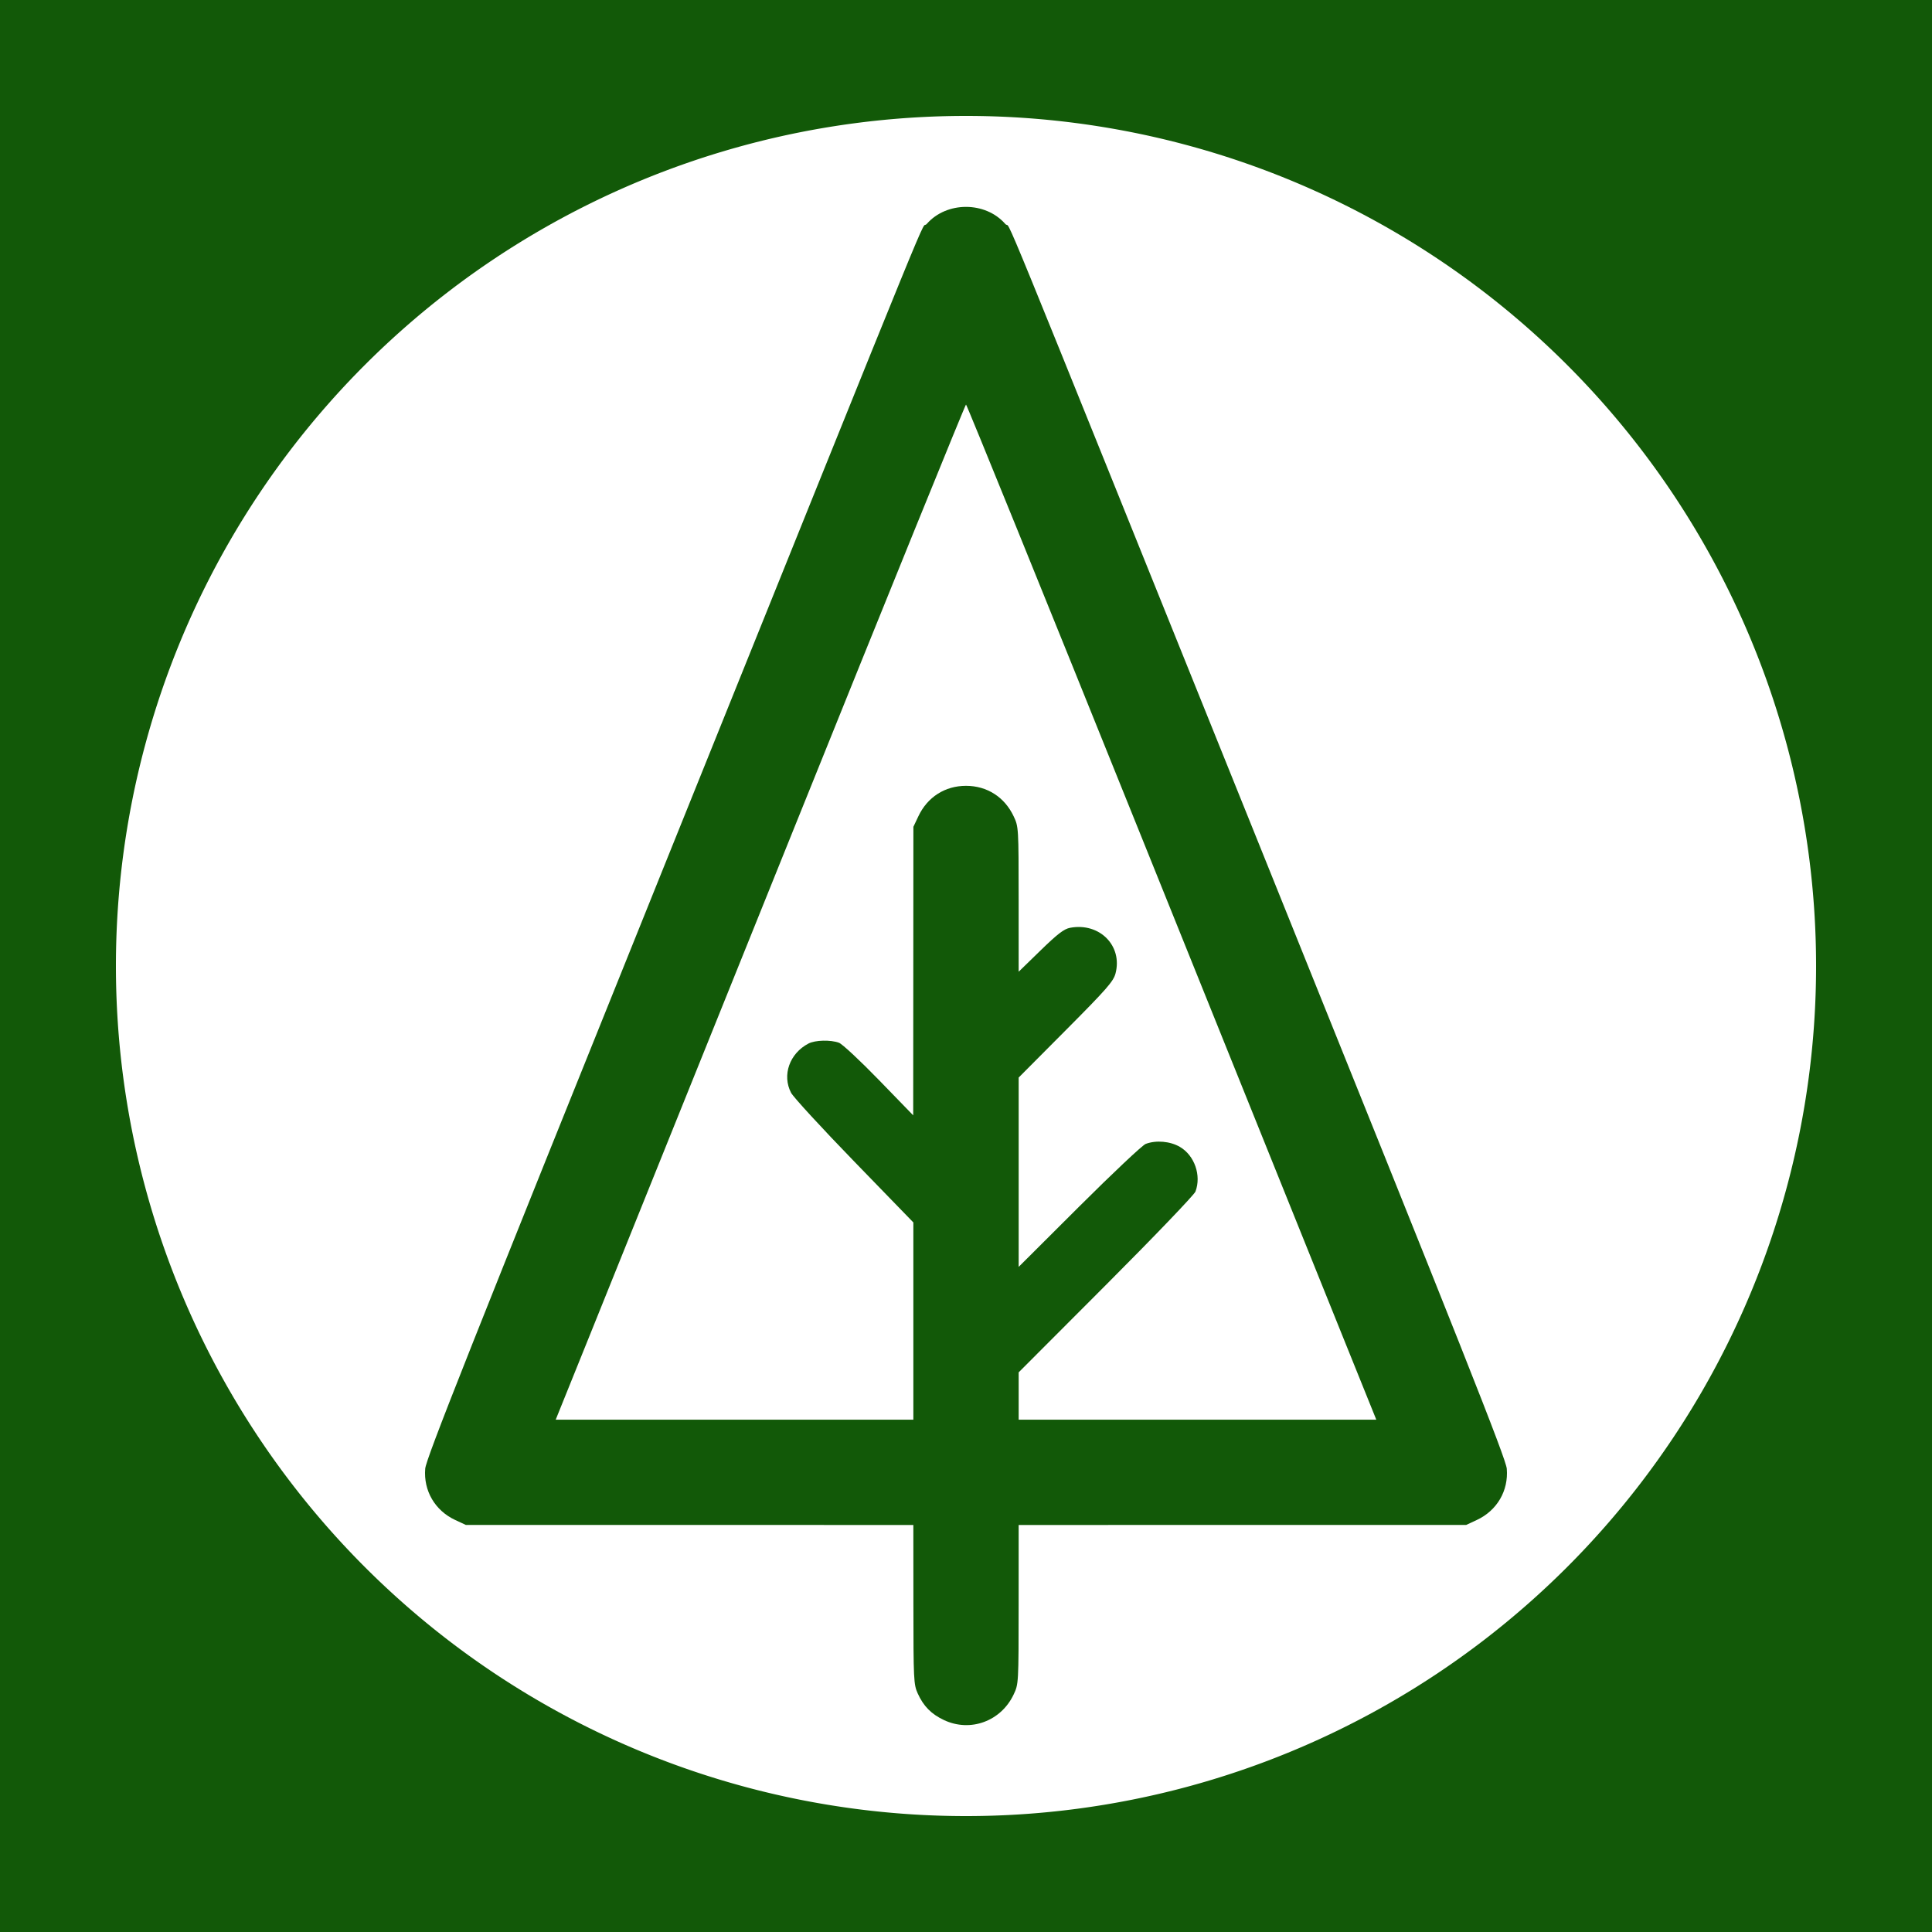 <svg width="250mm" height="250mm" viewBox="0 0 250 250" version="1.1" id="svg1" xml:space="preserve" xmlns="http://www.w3.org/2000/svg"><defs id="defs1"></defs><g id="layer3"><path id="rect3" style="fill:#125908;fill-opacity:1;stroke-width:0.256" d="M 0 0 L 0 250 L 250 250 L 250 0 L 0 0 z M 125 15 A 110 110 0 0 1 235 125 A 110 110 0 0 1 125 235 A 110 110 0 0 1 15 125 A 110 110 0 0 1 125 15 z"></path></g><g id="layer1" transform="matrix(1,0,0,1.071,0,-1.769)"></g><g id="layer2"><path style="fill:#125908;fill-opacity:1;stroke-width:0.273" d="m 122.14,222.571 c -1.638,-0.774 -2.639,-1.791 -3.385,-3.438 -0.527,-1.163 -0.555,-1.754 -0.561,-11.514 l -0.007,-10.288 -28.956,-0.003 -28.956,-0.003 -1.365,-0.635 c -2.622,-1.221 -4.122,-3.782 -3.887,-6.64 0.106,-1.295 5.685,-15.362 31.264,-78.837 36.74,-91.17 32.608,-81.07 33.642,-82.247 2.57,-2.927 7.572,-2.927 10.142,0 1.034,1.178 -3.077,-8.873 33.641,82.247 25.54,63.38 31.157,77.544 31.264,78.837 0.237,2.857 -1.263,5.418 -3.886,6.64 l -1.365,0.635 -28.956,0.003 -28.956,0.003 -0.003,10.288 c -0.003,10.247 -0.006,10.293 -0.647,11.65 -1.638,3.464 -5.609,4.917 -9.025,3.302 z m -3.952,-51.627 v -12.76 l -7.648,-7.884 c -4.207,-4.336 -7.886,-8.339 -8.176,-8.895 -1.19,-2.281 -0.196,-5.092 2.252,-6.371 0.865,-0.452 2.858,-0.503 3.947,-0.102 0.422,0.155 2.756,2.332 5.186,4.837 l 4.419,4.555 0.013,-18.668 0.012,-18.668 0.644,-1.363 c 1.176,-2.488 3.448,-3.94 6.164,-3.94 2.716,0 4.988,1.452 6.164,3.94 0.638,1.35 0.644,1.45 0.647,10.739 l 0.003,9.376 2.825,-2.748 c 2.212,-2.152 3.043,-2.789 3.833,-2.937 3.806,-0.714 6.823,2.327 5.872,5.919 -0.269,1.018 -1.157,2.03 -6.421,7.321 l -6.108,6.139 v 12.25 12.25 l 7.835,-7.813 c 4.309,-4.297 8.18,-7.943 8.602,-8.101 1.35,-0.508 3.171,-0.348 4.429,0.389 1.893,1.109 2.792,3.693 2.011,5.777 -0.158,0.422 -5.37,5.859 -11.582,12.081 l -11.295,11.314 v 3.062 3.062 h 23.138 23.138 l -4.151,-10.288 c -2.284,-5.658 -14.191,-35.214 -26.46,-65.679 -12.27,-30.465 -22.385,-55.391 -22.479,-55.391 -0.094,0 -10.086,24.619 -22.206,54.71 -12.119,30.09 -24.027,59.645 -26.461,65.678 l -4.426,10.969 h 23.14 23.14 z" id="path3221"></path></g></svg>
